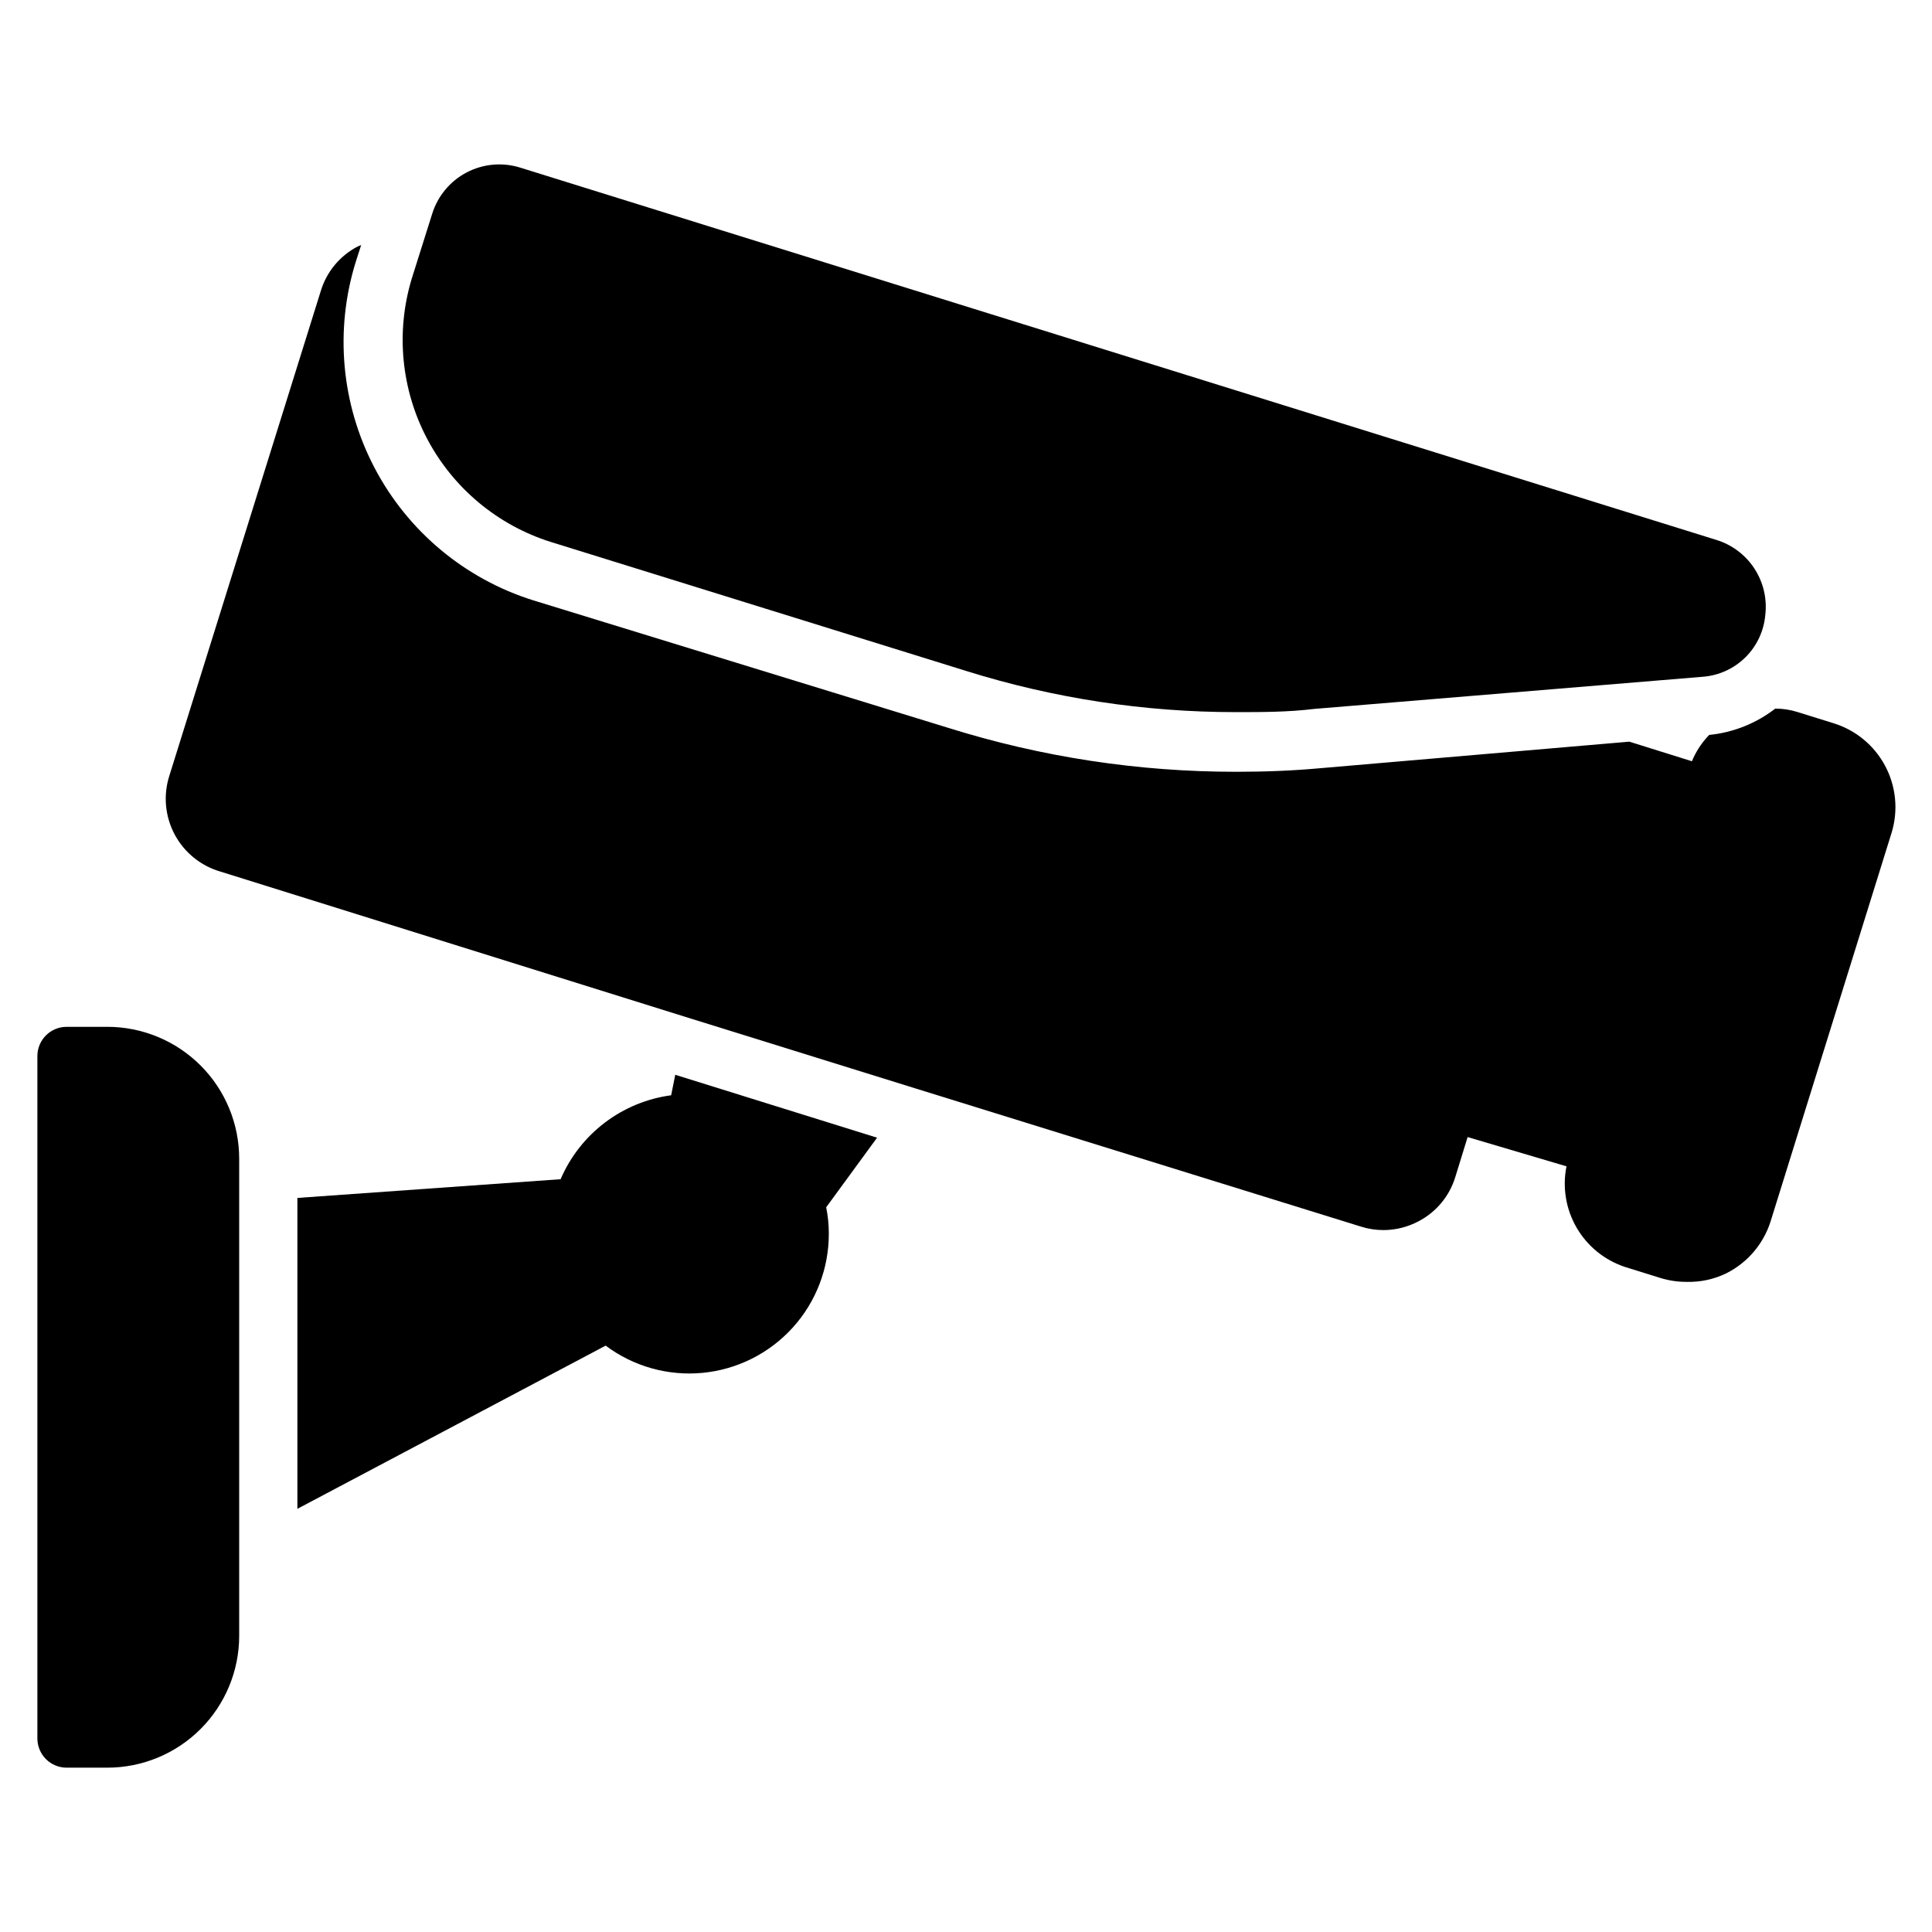 <?xml version="1.0" encoding="UTF-8"?>
<!-- The Best Svg Icon site in the world: iconSvg.co, Visit us! https://iconsvg.co -->
<svg fill="#000000" width="800px" height="800px" version="1.1" viewBox="144 144 512 512" xmlns="http://www.w3.org/2000/svg">
 <g>
  <path d="m629.89 335.66-9.457-2.945c-1.93-0.613-3.941-0.93-5.969-0.93-5.066 3.926-11.137 6.344-17.516 6.977-1.949 2.016-3.504 4.383-4.574 6.977l-16.586-5.191-82.16 7.055c-6.82 0.621-14.027 0.93-22.09 0.93v-0.004c-25.84 0.016-51.531-3.902-76.191-11.625l-109.98-33.793c-18.152-5.672-33.309-18.324-42.133-35.172s-10.594-36.512-4.918-54.664l1.395-4.34-0.93 0.387h0.004c-4.711 2.453-8.234 6.699-9.77 11.781l-40.148 128.51c-1.637 5.148-1.129 10.742 1.41 15.512 2.539 4.769 6.891 8.316 12.078 9.836l124.02 38.754 60.07 18.68 118.2 36.66c1.93 0.617 3.941 0.93 5.969 0.93 3.242-0.004 6.434-0.805 9.301-2.324 4.711-2.449 8.23-6.699 9.766-11.781l3.254-10.543 26.199 7.75v0.004c-1.121 5.57-0.16 11.359 2.695 16.27 2.856 4.914 7.41 8.609 12.805 10.391l9.457 2.945c2.238 0.684 4.562 1.023 6.898 1.008 3.676 0.105 7.324-0.695 10.621-2.324 5.481-2.789 9.633-7.641 11.547-13.484l32.168-103.32c1.766-5.879 1.133-12.219-1.754-17.637-2.891-5.414-7.805-9.469-13.672-11.277z"/>
  <path d="m289.93 287.61 110.06 34.18 0.004 0.004c23.152 7.25 47.277 10.934 71.539 10.926 6.898 0 13.875 0 20.773-0.852l103.01-8.523c4.254-0.336 8.25-2.172 11.277-5.184 3.023-3.012 4.879-6.996 5.234-11.25 0.496-4.309-0.539-8.656-2.918-12.281-2.379-3.625-5.953-6.301-10.105-7.562l-317.01-98.668c-4.707-1.453-9.801-0.98-14.16 1.316-4.359 2.293-7.629 6.227-9.094 10.93l-5.426 17.207c-4.273 14.133-2.805 29.383 4.086 42.438 6.891 13.059 18.652 22.875 32.73 27.32z"/>
  <path d="m172.43 416.12h-10.773c-4.277 0-7.75 3.469-7.75 7.75v180.83c0 2.059 0.816 4.027 2.269 5.481 1.453 1.453 3.426 2.269 5.481 2.269h10.773c9.273 0 18.164-3.68 24.719-10.238 6.559-6.555 10.238-15.445 10.238-24.715v-126.42c0-9.273-3.68-18.164-10.238-24.719-6.555-6.555-15.445-10.238-24.719-10.238z"/>
  <path d="m322.95 428.83-1.086 5.426h0.004c-13 1.746-24.125 10.191-29.301 22.246l-69.758 4.961v82.391l81.695-43.25c7.371 5.523 16.535 8.094 25.703 7.215 9.168-0.883 17.676-5.152 23.863-11.98 6.184-6.824 9.598-15.711 9.574-24.922 0.004-2.34-0.23-4.68-0.699-6.973l13.488-18.445z"/>
 </g>
</svg>